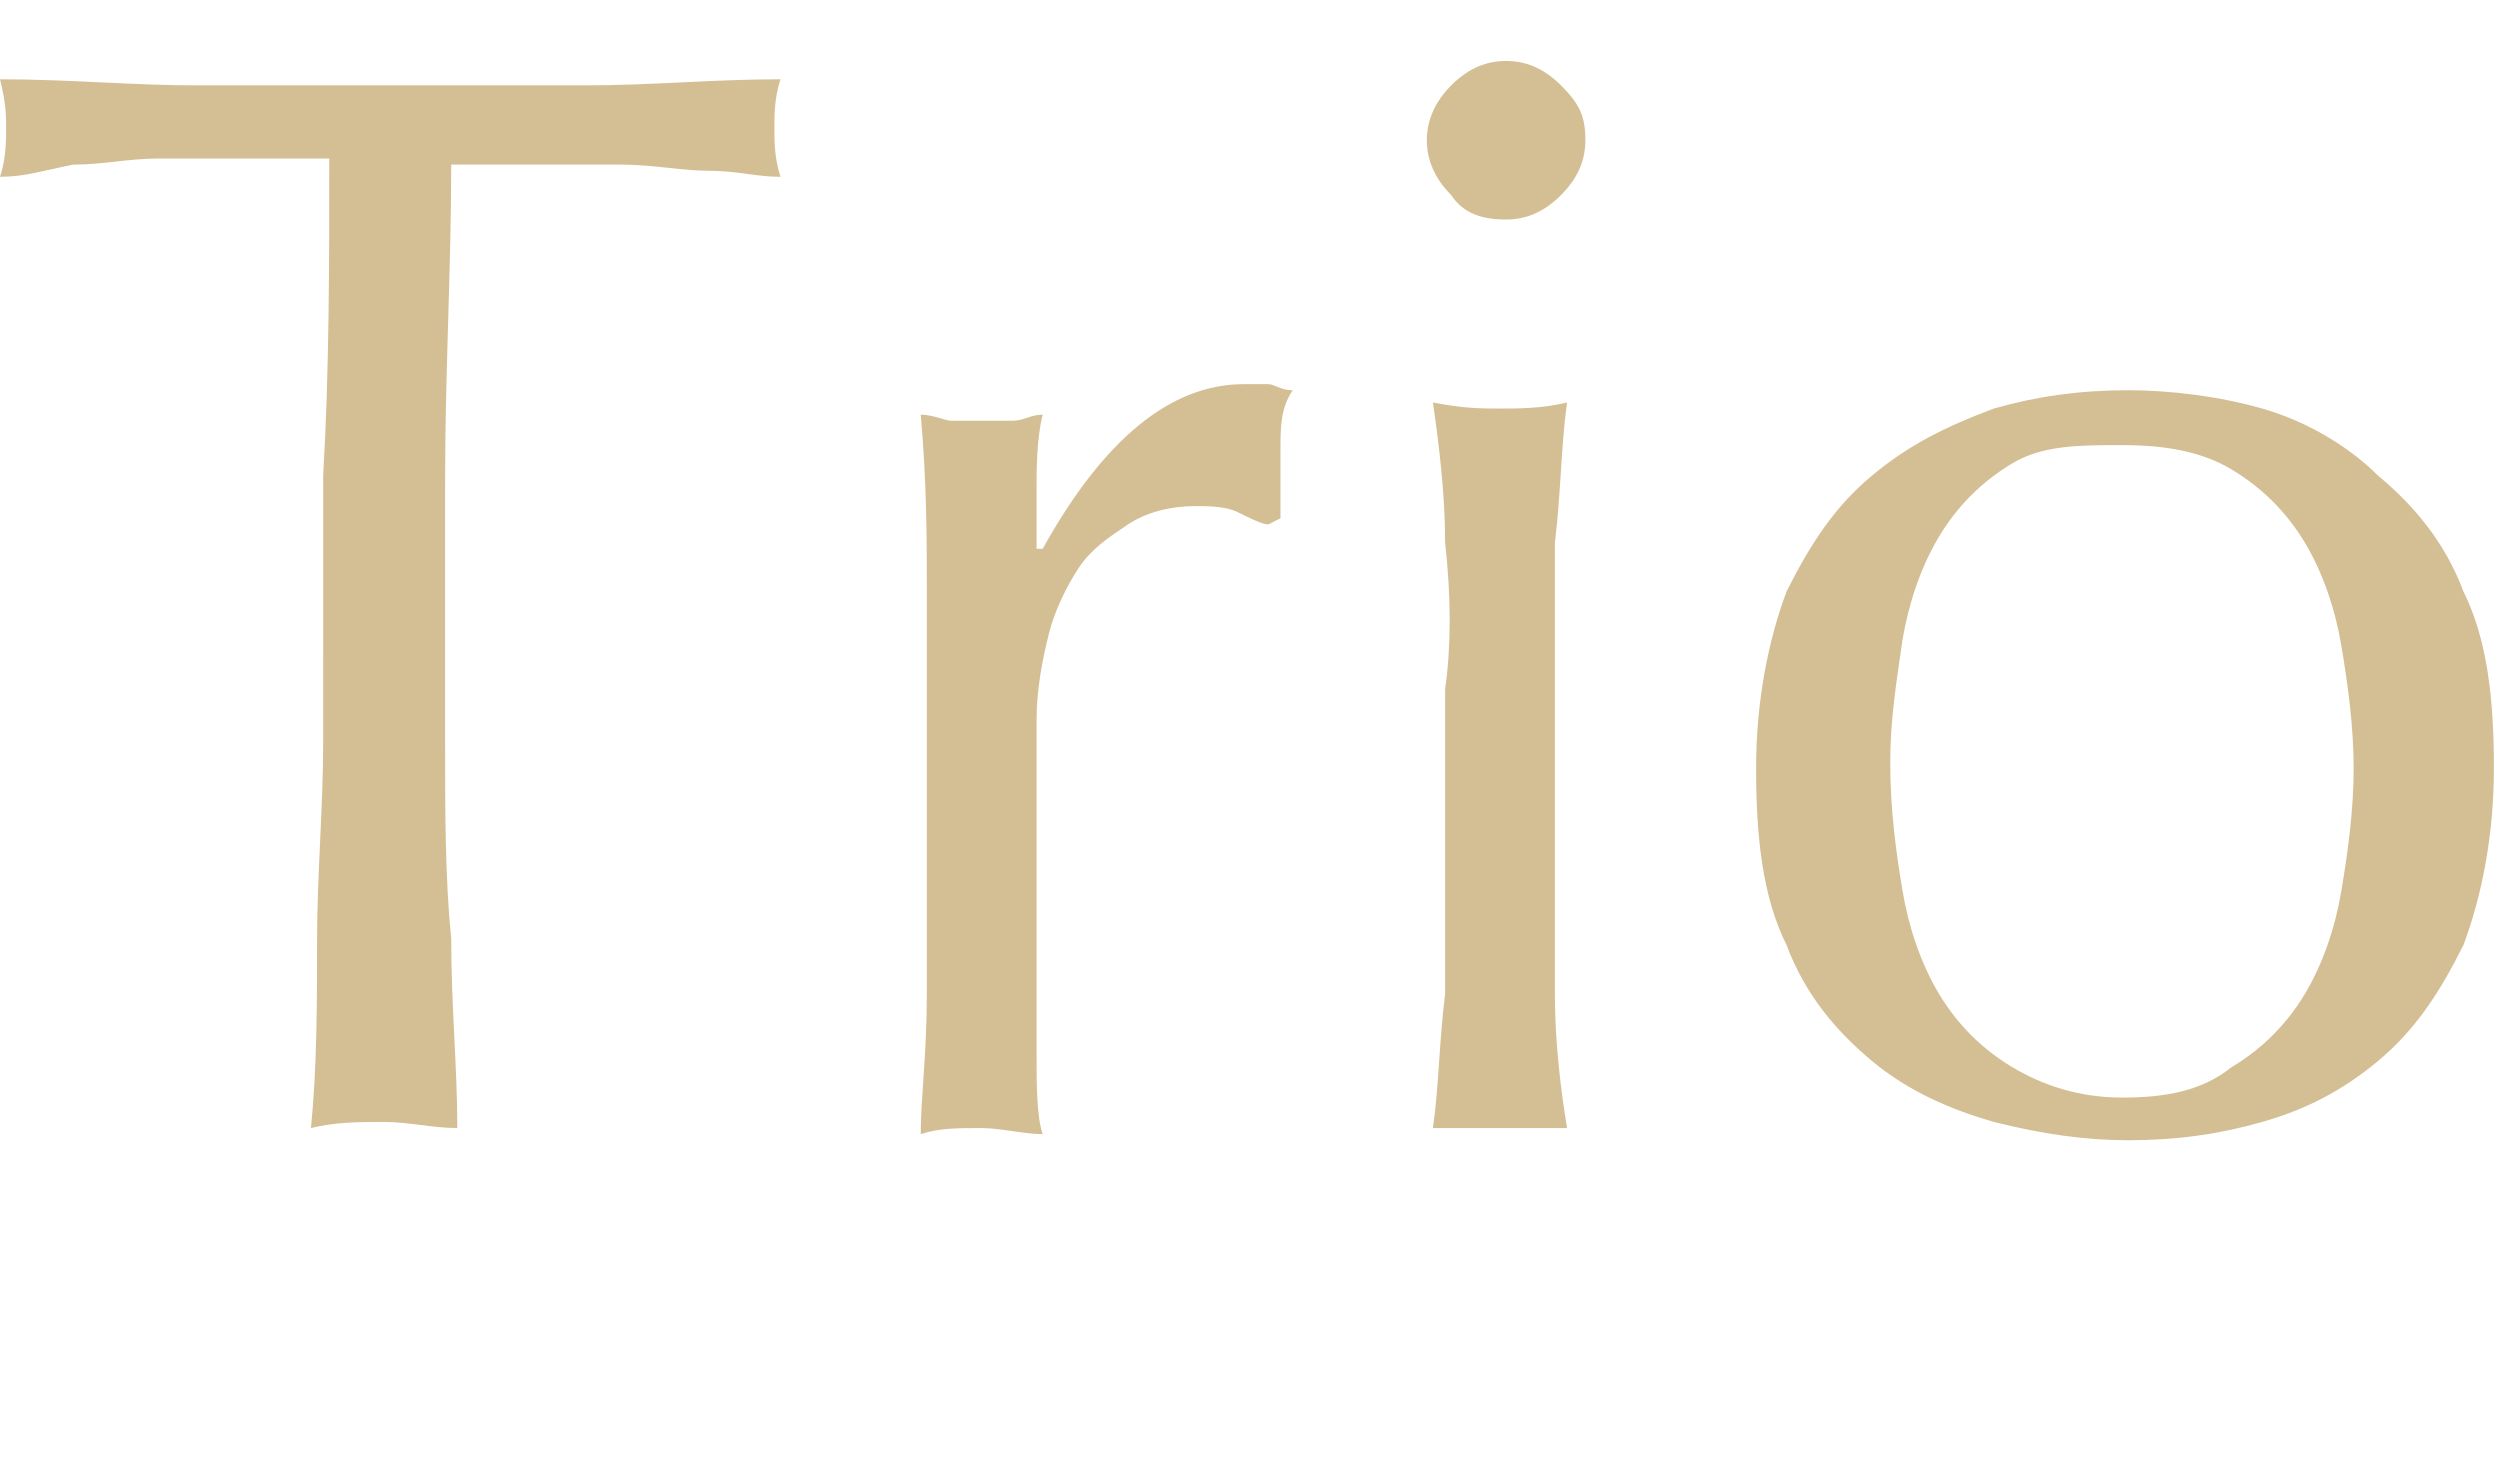 <?xml version="1.0" encoding="utf-8"?>
<!-- Generator: Adobe Illustrator 22.1.0, SVG Export Plug-In . SVG Version: 6.00 Build 0)  -->
<svg version="1.1" id="レイヤー_1" xmlns="http://www.w3.org/2000/svg" xmlns:xlink="http://www.w3.org/1999/xlink" x="0px"
	 y="0px" viewBox="0 0 41 24" style="enable-background:new 0 0 41 24;" xml:space="preserve">
<style type="text/css">
	.st0{fill:#D4BF94;}
</style>
<title>common/Lv1/collection_name/trio</title>
<desc>Created with Sketch.</desc>
<g id="common_x2F_Lv1_x2F_collection_x5F_name_x2F_trio">
	<g id="trio">
		<path id="path-1_1_" class="st0" d="M5.4,2.6c-0.4,0-0.9,0-1.4,0c-0.5,0-1,0-1.4,0c-0.5,0-0.9,0.1-1.4,0.1C0.7,2.8,0.4,2.9,0,2.9
			c0.1-0.3,0.1-0.6,0.1-0.8c0-0.2,0-0.4-0.1-0.8c1.1,0,2.2,0.1,3.2,0.1c1.1,0,2.1,0,3.2,0c1.1,0,2.2,0,3.2,0c1.1,0,2.1-0.1,3.2-0.1
			c-0.1,0.3-0.1,0.6-0.1,0.8c0,0.2,0,0.5,0.1,0.8c-0.4,0-0.7-0.1-1.2-0.1c-0.4,0-0.9-0.1-1.4-0.1c-0.5,0-1,0-1.4,0
			c-0.5,0-0.9,0-1.4,0c0,1.7-0.1,3.4-0.1,5.2v4.3c0,1.1,0,2.2,0.1,3.2c0,1.1,0.1,2.1,0.1,3.1c-0.4,0-0.8-0.1-1.2-0.1
			c-0.4,0-0.8,0-1.2,0.1c0.1-1,0.1-2.1,0.1-3.1s0.1-2.2,0.1-3.2V7.8C5.4,6.1,5.4,4.3,5.4,2.6z M20.3,8.4c-0.2-0.1-0.5-0.1-0.7-0.1
			c-0.4,0-0.8,0.1-1.1,0.3c-0.3,0.2-0.6,0.4-0.8,0.7c-0.2,0.3-0.4,0.7-0.5,1.1c-0.1,0.4-0.2,0.9-0.2,1.4v2.8c0,1.1,0,2,0,2.6
			c0,0.6,0,1.1,0.1,1.4c-0.3,0-0.7-0.1-1-0.1c-0.4,0-0.7,0-1,0.1c0-0.6,0.1-1.3,0.1-2.3c0-1,0-2.2,0-3.6v-0.8c0-0.6,0-1.4,0-2.2
			c0-0.8,0-1.8-0.1-2.9c0.2,0,0.4,0.1,0.5,0.1c0.2,0,0.3,0,0.5,0c0.1,0,0.3,0,0.5,0c0.2,0,0.3-0.1,0.5-0.1C17,7.2,17,7.7,17,8
			c0,0.4,0,0.7,0,1l0.1,0c1-1.8,2.1-2.7,3.3-2.7c0.1,0,0.3,0,0.4,0c0.1,0,0.2,0.1,0.4,0.1C21,6.7,21,7,21,7.4c0,0.4,0,0.8,0,1.1
			l-0.2,0.1C20.7,8.6,20.5,8.5,20.3,8.4z M23.7,8.9c0-0.8-0.1-1.6-0.2-2.3c0.5,0.1,0.8,0.1,1.1,0.1c0.3,0,0.7,0,1.1-0.1
			c-0.1,0.7-0.1,1.5-0.2,2.3c0,0.8,0,1.6,0,2.4v2.6c0,0.8,0,1.5,0,2.4c0,0.8,0.1,1.6,0.2,2.2c-0.4,0-0.8,0-1.1,0c-0.4,0-0.7,0-1.1,0
			c0.1-0.7,0.1-1.4,0.2-2.2c0-0.8,0-1.6,0-2.4v-2.6C23.8,10.6,23.8,9.8,23.7,8.9z M23.8,1.4C24.1,1.1,24.4,1,24.7,1
			c0.3,0,0.6,0.1,0.9,0.4S26,1.9,26,2.3c0,0.3-0.1,0.6-0.4,0.9s-0.6,0.4-0.9,0.4c-0.4,0-0.7-0.1-0.9-0.4c-0.2-0.2-0.4-0.5-0.4-0.9
			C23.4,1.9,23.6,1.6,23.8,1.4z M29.3,9.7c0.4-0.8,0.8-1.4,1.4-1.9c0.6-0.5,1.2-0.8,2-1.1c0.7-0.2,1.4-0.3,2.2-0.3
			c0.7,0,1.5,0.1,2.2,0.3c0.7,0.2,1.4,0.6,1.9,1.1c0.6,0.5,1.1,1.1,1.4,1.9c0.4,0.8,0.5,1.8,0.5,2.9s-0.2,2.1-0.5,2.9
			c-0.4,0.8-0.8,1.4-1.4,1.9c-0.6,0.5-1.2,0.8-1.9,1c-0.7,0.2-1.4,0.3-2.2,0.3c-0.7,0-1.4-0.1-2.2-0.3c-0.7-0.2-1.4-0.5-2-1
			c-0.6-0.5-1.1-1.1-1.4-1.9c-0.4-0.8-0.5-1.8-0.5-2.9S29,10.5,29.3,9.7z M31.2,14.6c0.1,0.6,0.3,1.2,0.6,1.7
			c0.3,0.5,0.7,0.9,1.2,1.2c0.5,0.3,1.1,0.5,1.8,0.5s1.3-0.1,1.8-0.5c0.5-0.3,0.9-0.7,1.2-1.2c0.3-0.5,0.5-1.1,0.6-1.7
			c0.1-0.6,0.2-1.3,0.2-2c0-0.7-0.1-1.4-0.2-2c-0.1-0.6-0.3-1.2-0.6-1.7c-0.3-0.5-0.7-0.9-1.2-1.2c-0.5-0.3-1.1-0.4-1.8-0.4
			S33.5,7.3,33,7.6c-0.5,0.3-0.9,0.7-1.2,1.2c-0.3,0.5-0.5,1.1-0.6,1.7c-0.1,0.7-0.2,1.3-0.2,2C31,13.3,31.1,14,31.2,14.6z"/>
	</g>
</g>
</svg>
